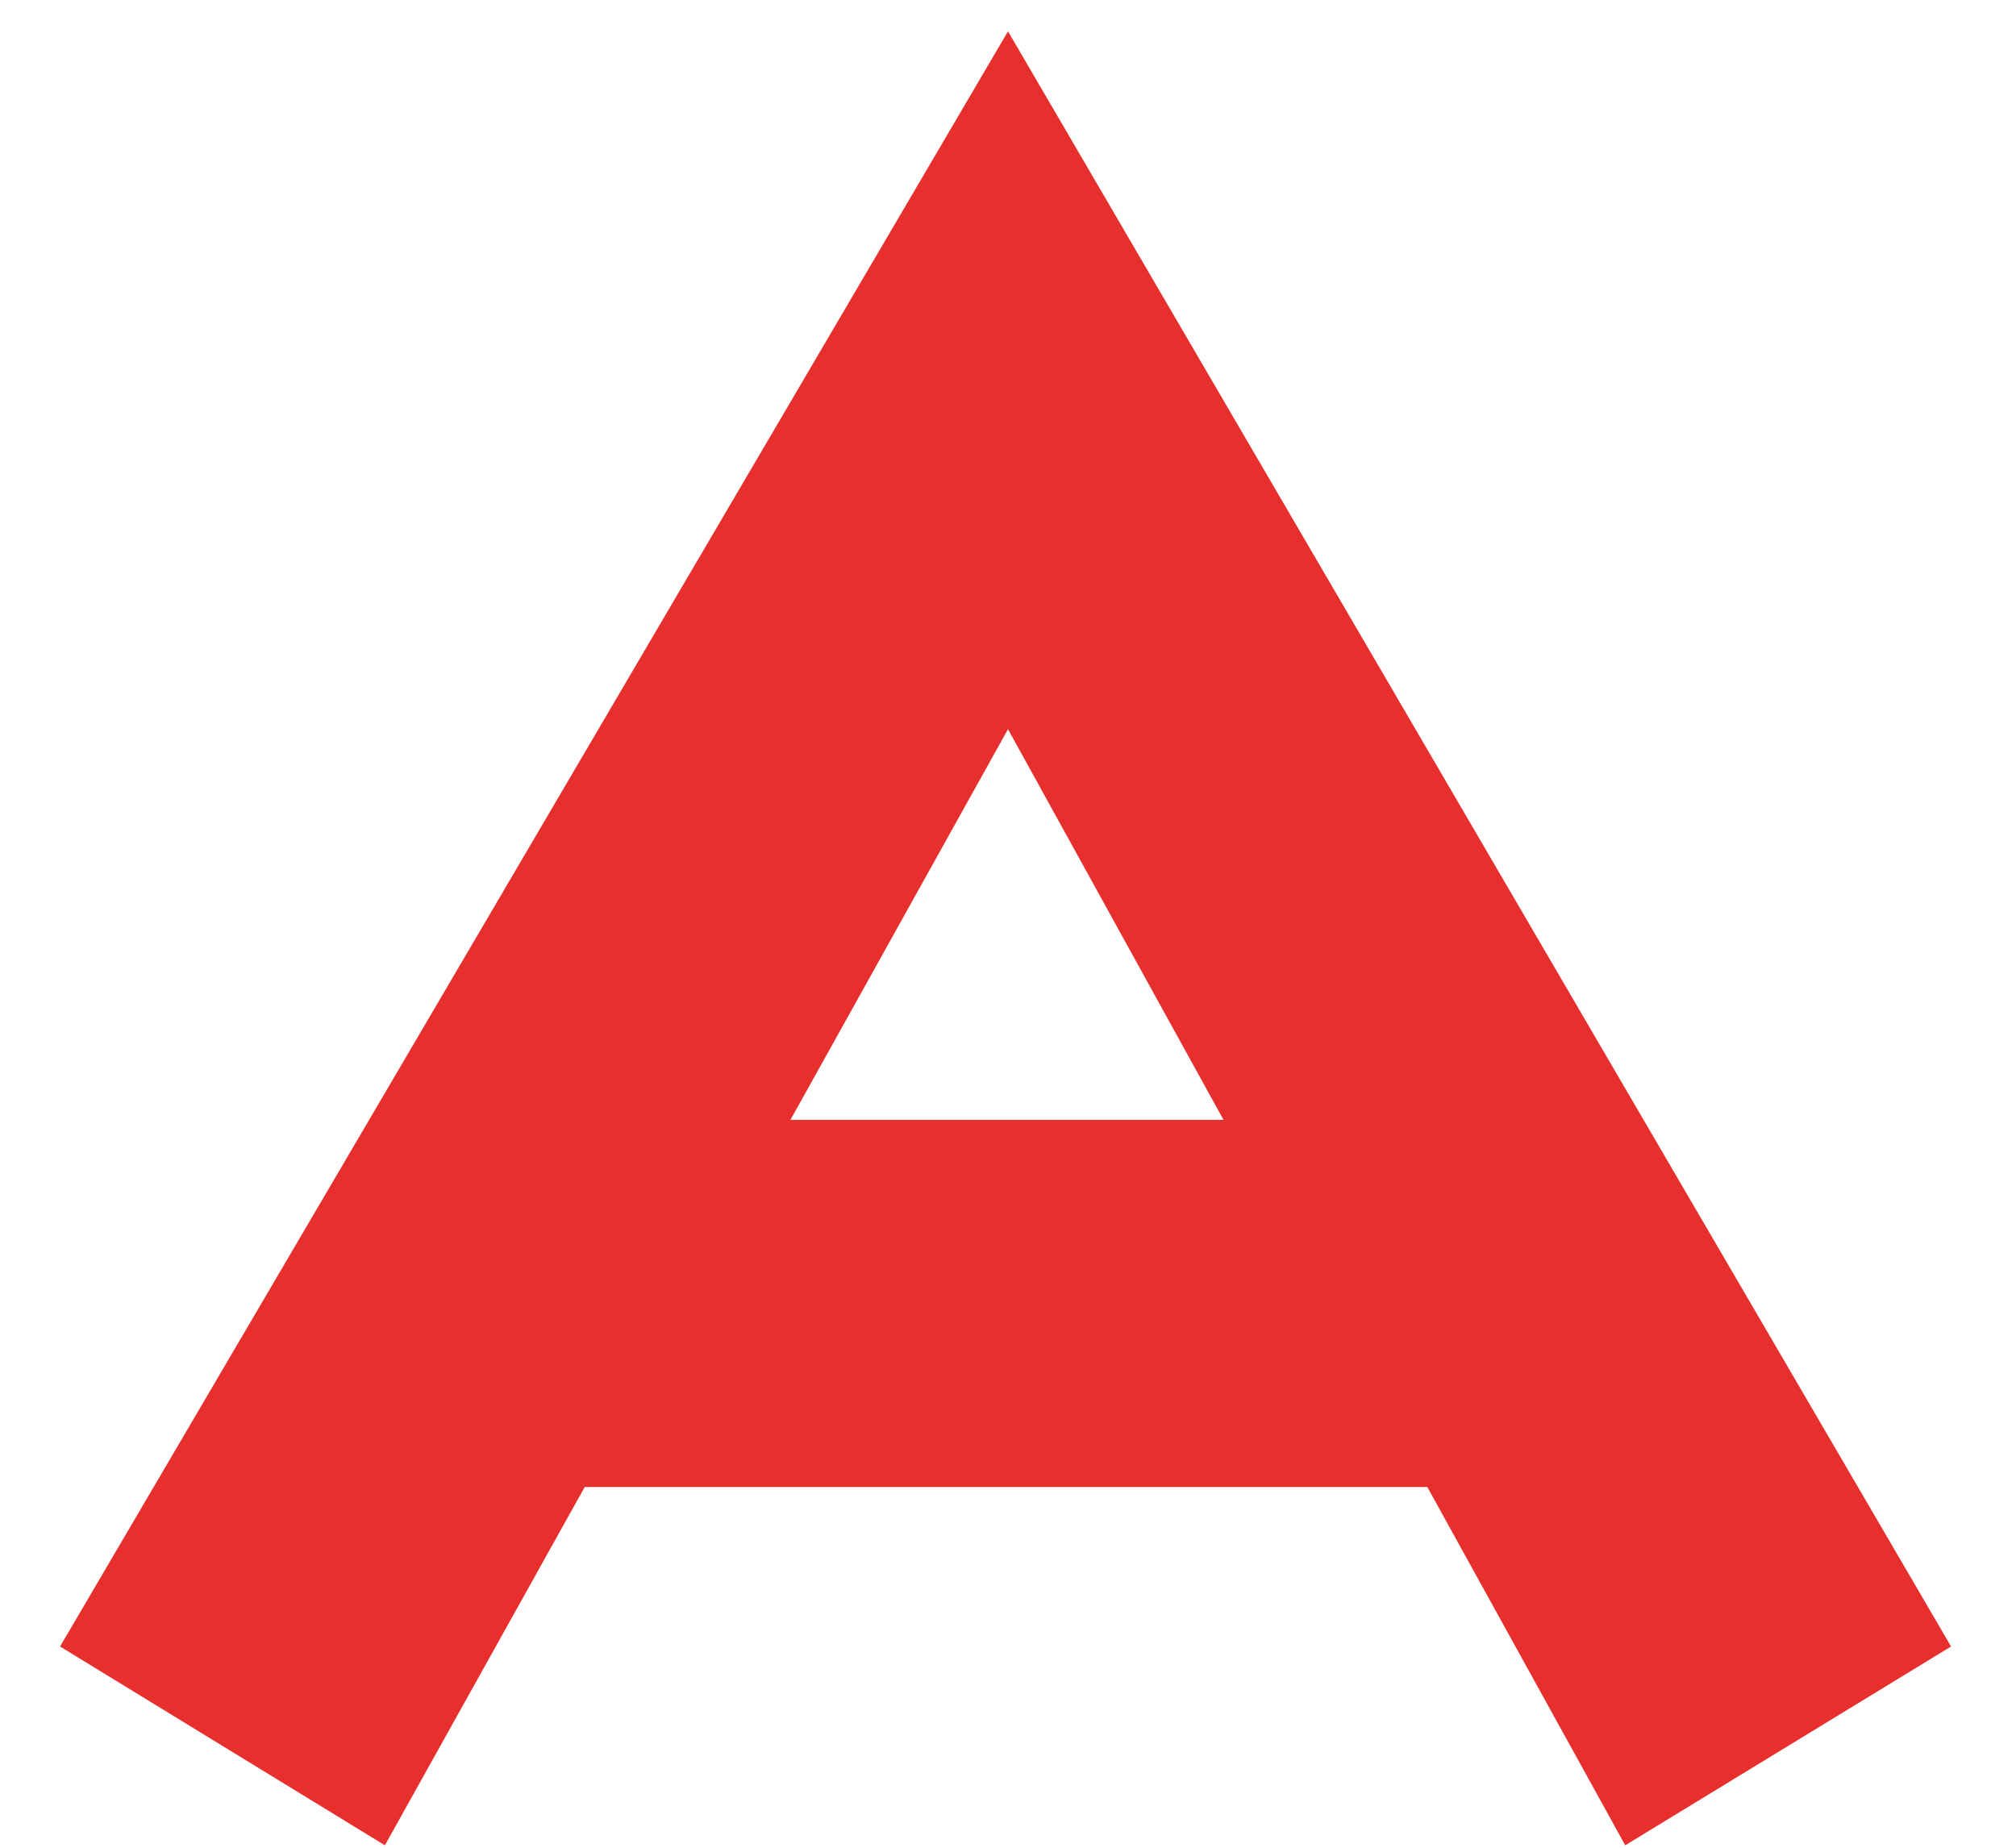 <svg width="24" height="22" viewBox="0 0 24 22" fill="none" xmlns="http://www.w3.org/2000/svg">
<path d="M23.227 19.604L19.348 21.971L16.992 17.705H6.961L4.582 21.971L0.715 19.604L12 0.373L23.227 19.604ZM14.566 13.334L12 8.682L9.41 13.334H14.566Z" fill="#E72F2E"/>
</svg>
